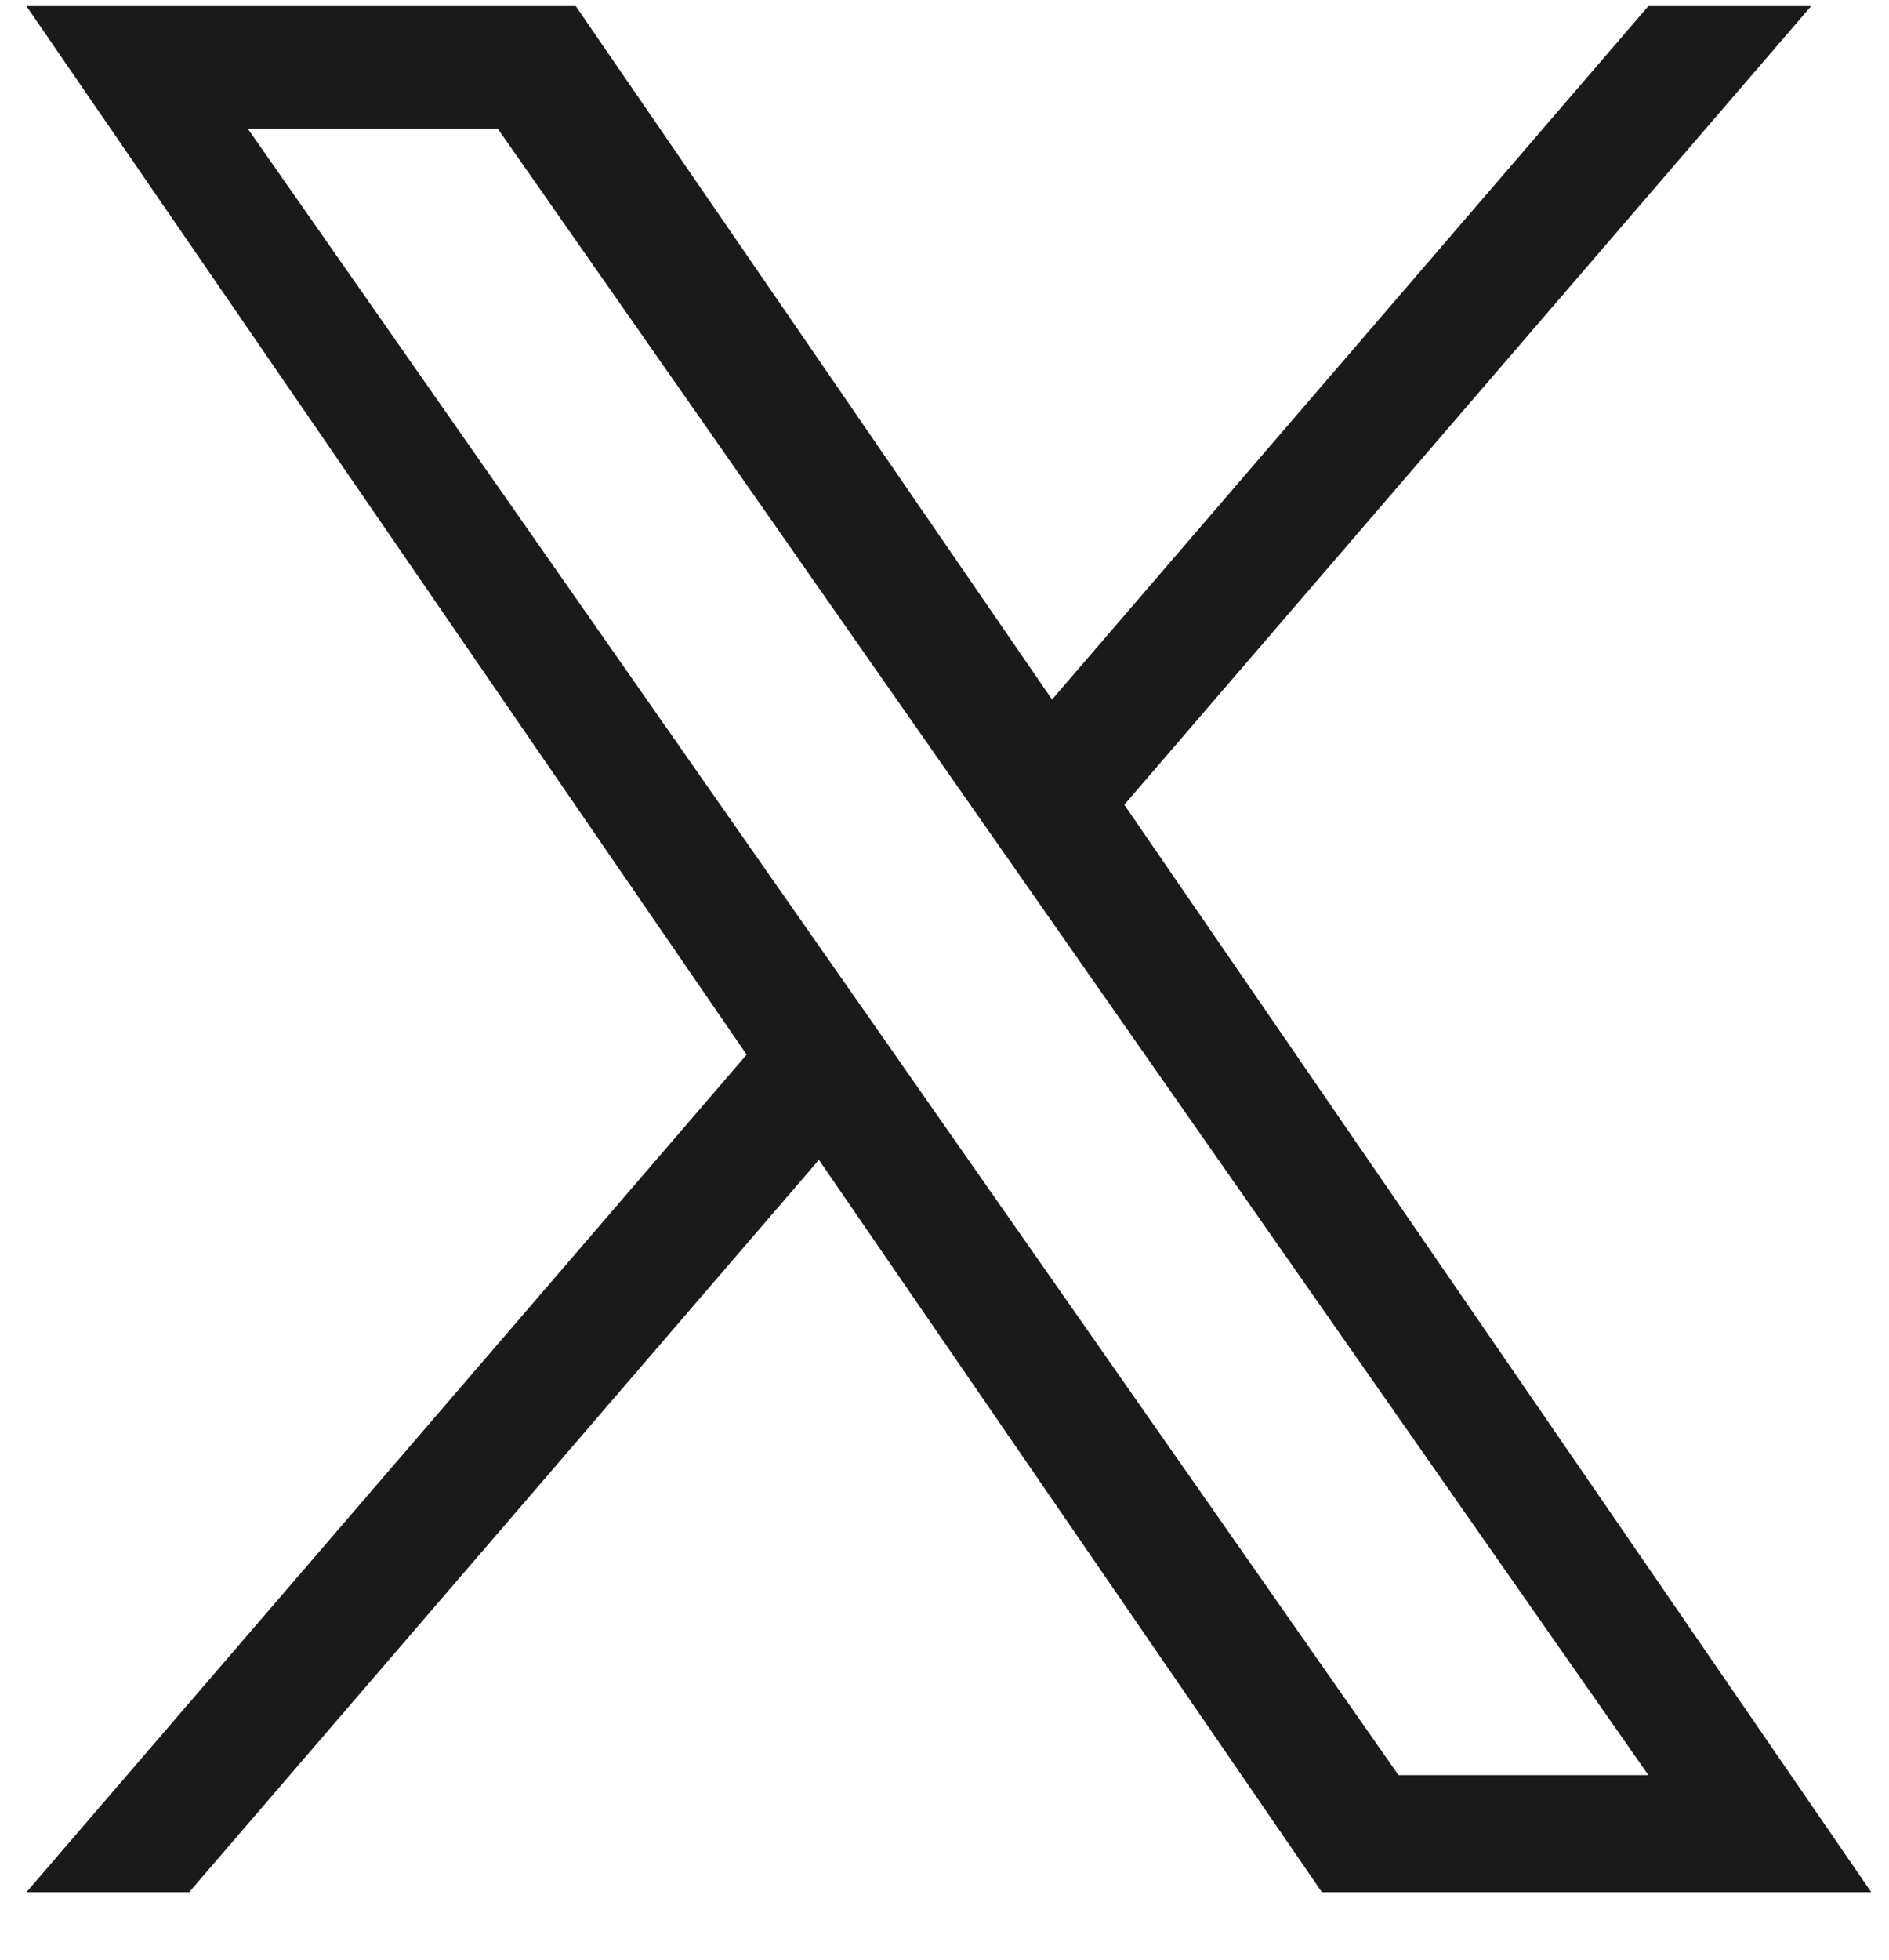 <svg width="27" height="28" viewBox="0 0 27 28" fill="none" xmlns="http://www.w3.org/2000/svg">
<path d="M16.07 11.498L25.887 0.088H23.56L15.037 9.995L8.23 0.088H0.378L10.672 15.069L0.378 27.035H2.704L11.705 16.572L18.894 27.035H26.746L16.07 11.498H16.07ZM12.884 15.201L11.841 13.71L3.542 1.839H7.115L13.813 11.419L14.856 12.911L23.561 25.363H19.989L12.884 15.202V15.201Z" fill="#1A1A1A"/>
</svg>
